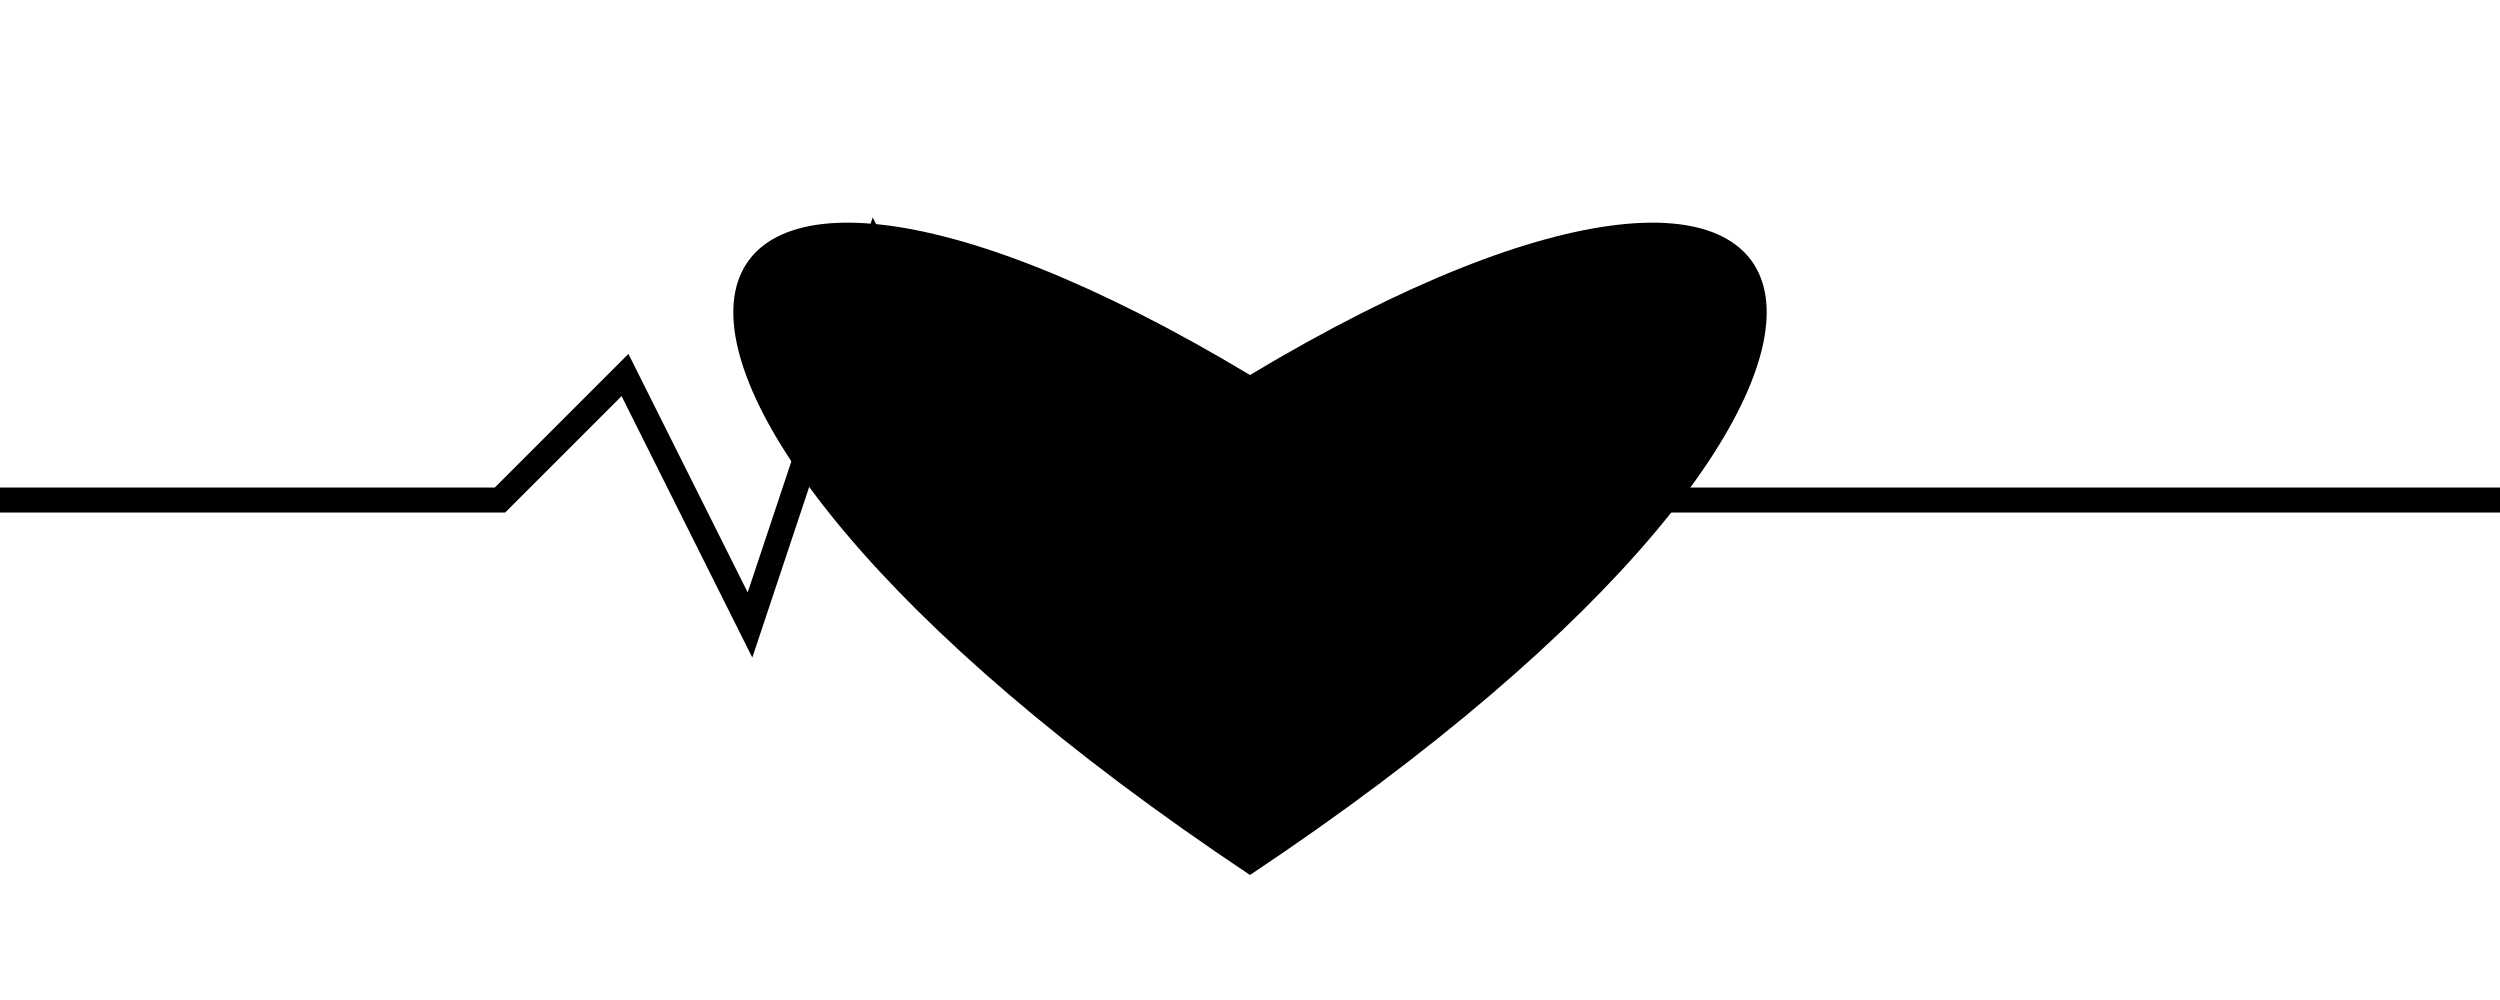 <svg
  xmlns="http://www.w3.org/2000/svg"
  viewBox="0 0 100 40"
  id="heartbeat-logo"
>
  <style>
    #heartbeat-logo .heart {
      animation: beat 1.4s infinite cubic-bezier(0.215, 0.61, 0.355, 1);
      transform-origin: center;
    }
    #heartbeat-logo .line {
      stroke-dasharray: 1000;
      stroke-dashoffset: 1000;
      animation: draw-line 2s infinite linear;
    }
    @keyframes beat {
      0%, 100% { transform: scale(1); }
      10% { transform: scale(1.1); }
      20% { transform: scale(1); }
      30% { transform: scale(1.15); }
      40% { transform: scale(1); }
    }
    @keyframes draw-line {
      to { stroke-dashoffset: 0; }
    }
  </style>
  <path
    className="heart"
    fill="currentColor"
    d="M50 35C20 15 25 0 50 15 75 0 80 15 50 35z"
  />
  <polyline
    className="line"
    fill="none"
    stroke="currentColor"
    strokeWidth="2"
    strokeLinecap="round"
    strokeLinejoin="round"
    points="0,20 20,20 25,15 30,25 35,10 40,20 100,20"
  />
</svg>

